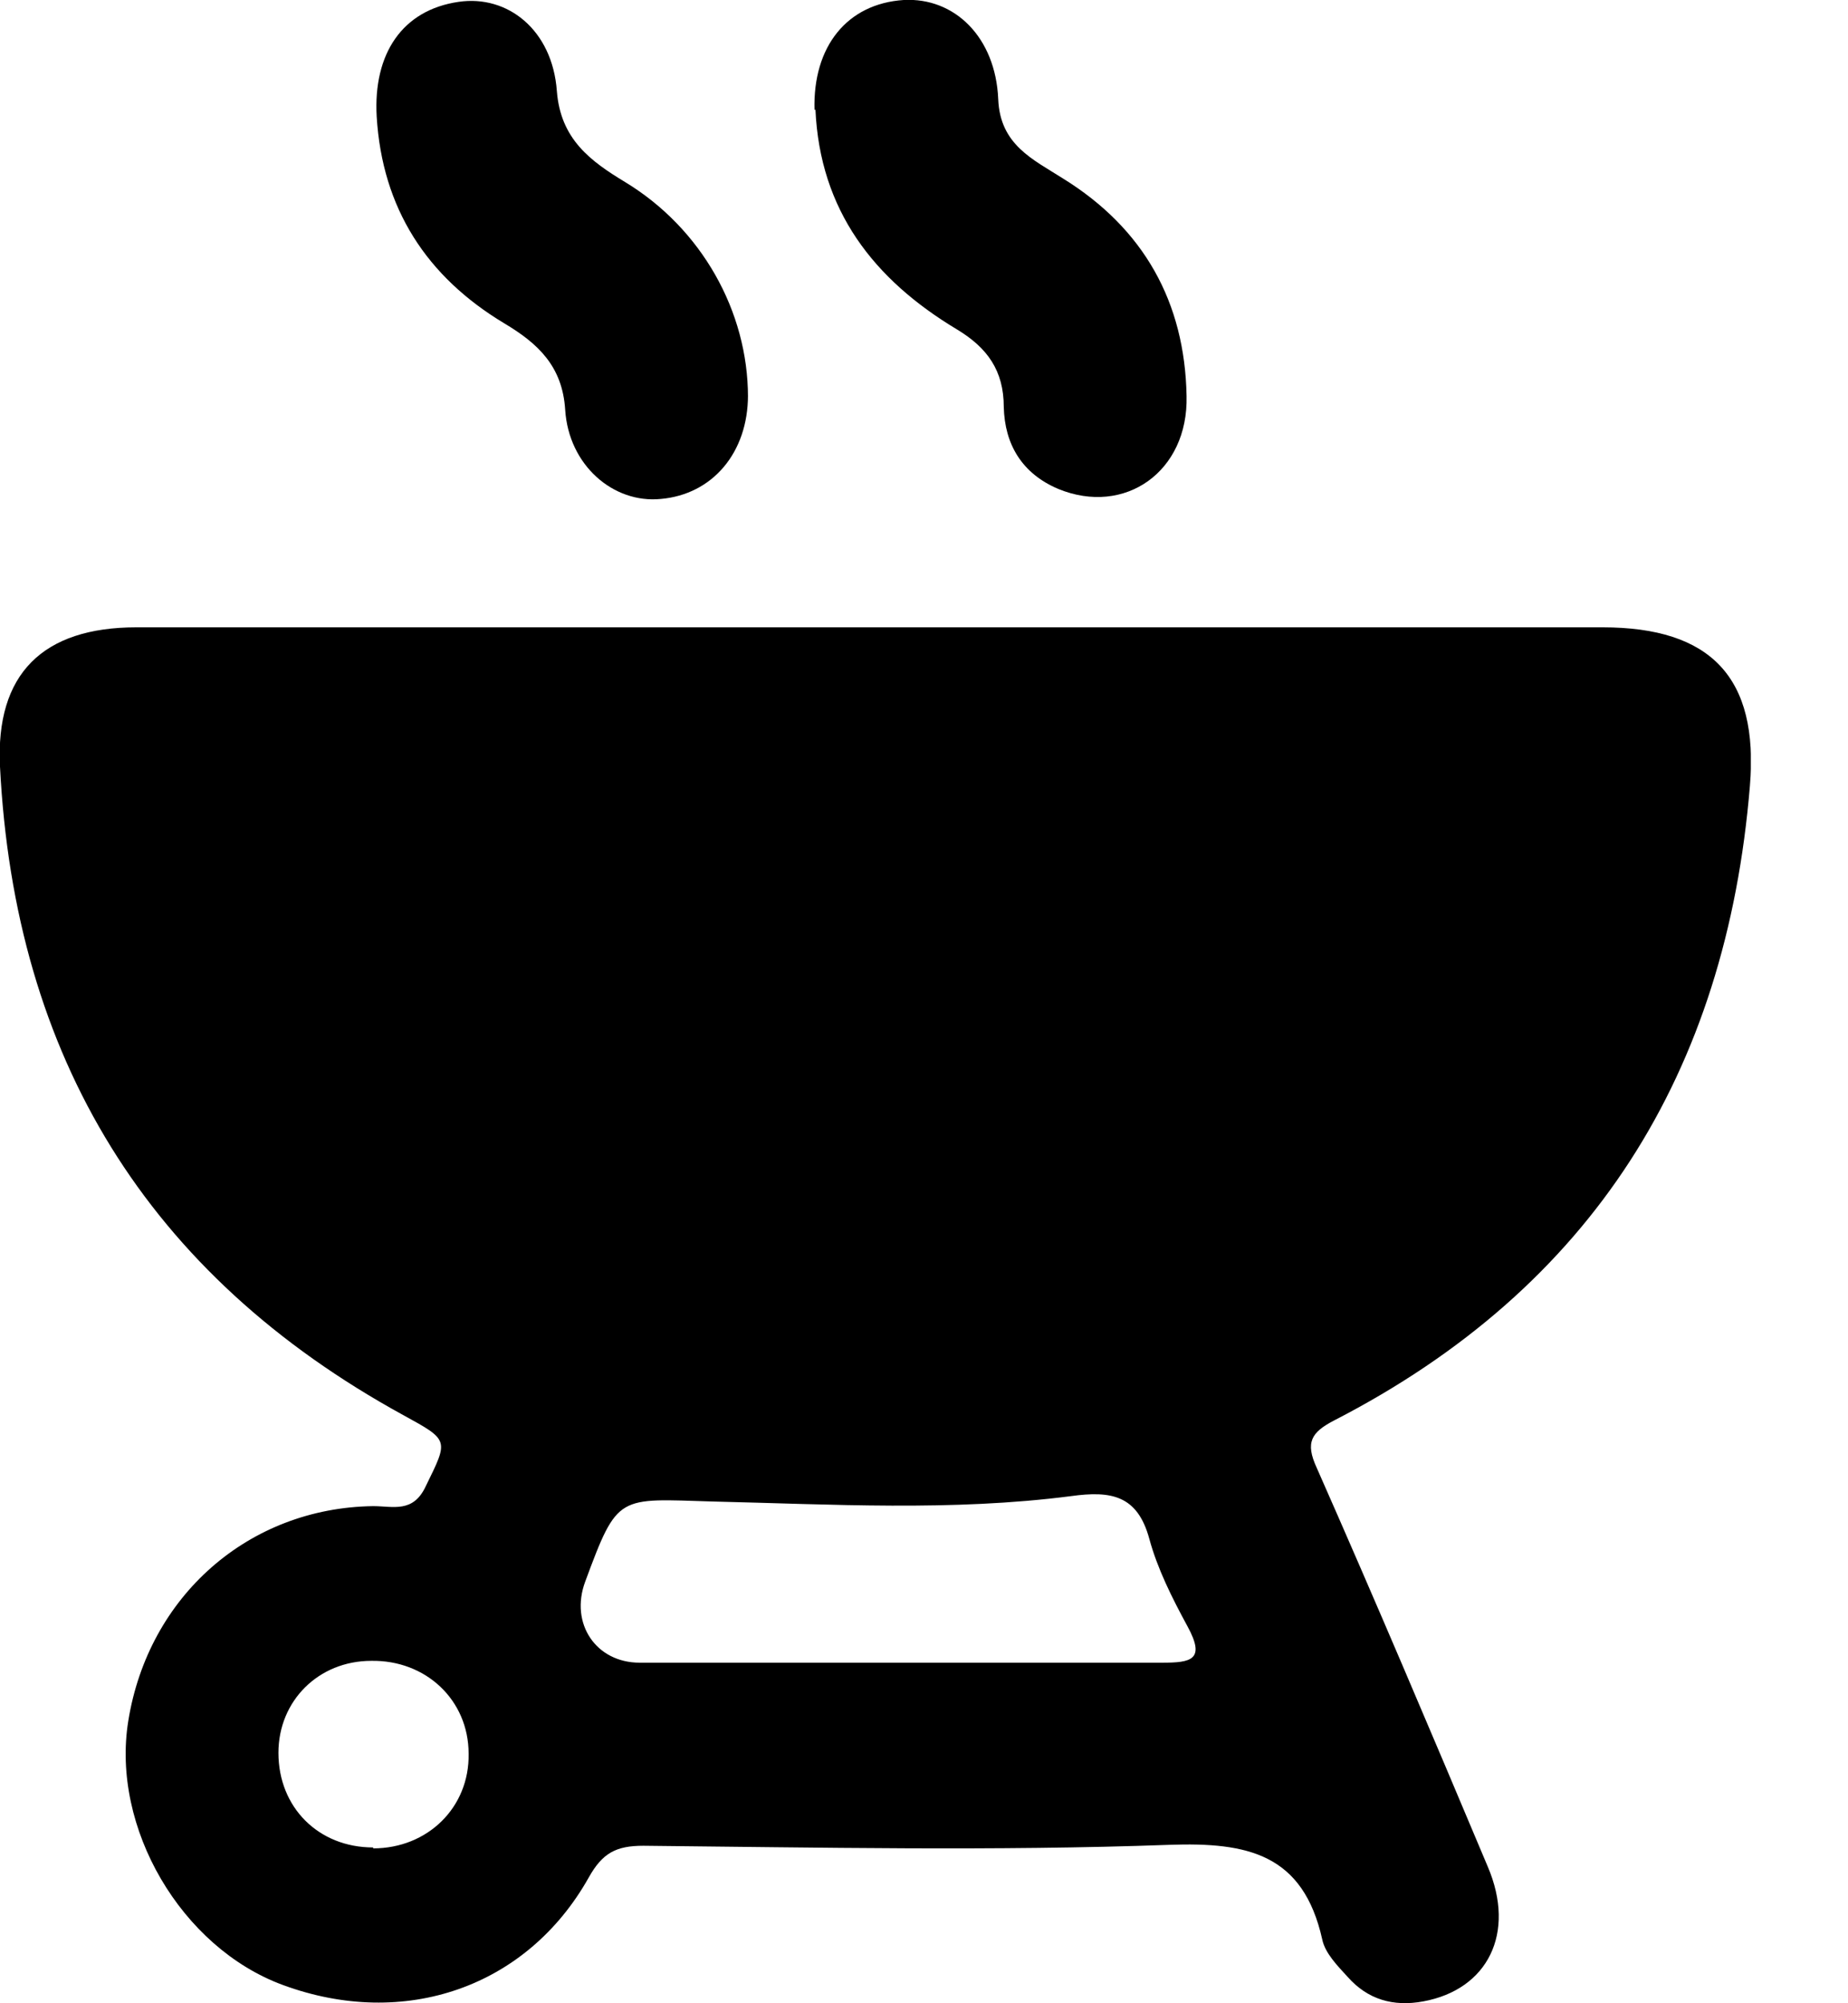 <svg width="12" height="13" viewBox="0 0 12 13" fill="none" xmlns="http://www.w3.org/2000/svg">
<g clip-path="url(#clip0_3_4)">
<path d="M5.714 4.071C7.28 4.071 8.84 4.071 10.406 4.071C11.109 4.071 11.422 4.396 11.363 5.1C11.21 6.961 10.341 8.355 8.663 9.218C8.515 9.295 8.474 9.36 8.55 9.525C8.929 10.382 9.295 11.245 9.661 12.114C9.845 12.545 9.661 12.911 9.242 12.988C9.047 13.024 8.881 12.976 8.751 12.829C8.686 12.758 8.604 12.675 8.586 12.586C8.462 12.031 8.101 11.954 7.593 11.972C6.459 12.013 5.318 11.989 4.178 11.978C4 11.978 3.912 12.025 3.823 12.184C3.421 12.899 2.624 13.171 1.838 12.882C1.176 12.639 0.721 11.86 0.833 11.168C0.963 10.359 1.613 9.785 2.423 9.774C2.553 9.774 2.683 9.821 2.765 9.644C2.913 9.342 2.919 9.348 2.618 9.183C0.957 8.273 0.095 6.86 3.32505e-07 4.975C-0.03 4.373 0.278 4.071 0.886 4.071C2.494 4.071 4.107 4.071 5.714 4.071ZM5.838 10.79C6.405 10.79 6.979 10.79 7.546 10.79C7.735 10.79 7.83 10.772 7.711 10.554C7.611 10.37 7.516 10.181 7.463 9.986C7.386 9.703 7.215 9.673 6.955 9.709C6.181 9.809 5.401 9.762 4.627 9.744C4.012 9.726 4.012 9.691 3.8 10.264C3.699 10.536 3.87 10.79 4.154 10.79C4.715 10.79 5.277 10.79 5.838 10.79ZM2.423 11.995C2.777 11.995 3.049 11.729 3.043 11.381C3.043 11.032 2.765 10.772 2.411 10.778C2.068 10.778 1.808 11.038 1.808 11.375C1.808 11.729 2.068 11.989 2.423 11.989V11.995Z" fill="black"/>
<path d="M4.857 2.565C4.857 2.937 4.627 3.209 4.29 3.238C3.983 3.268 3.693 3.02 3.67 2.659C3.652 2.375 3.492 2.228 3.274 2.098C2.771 1.796 2.482 1.353 2.446 0.756C2.423 0.349 2.612 0.065 2.978 0.012C3.297 -0.035 3.587 0.195 3.616 0.591C3.64 0.904 3.835 1.046 4.06 1.182C4.556 1.483 4.857 2.021 4.857 2.576V2.565Z" fill="black"/>
<path d="M5.289 0.715C5.277 0.301 5.501 0.024 5.868 -4.22018e-07C6.199 -0.018 6.465 0.242 6.482 0.644C6.494 0.94 6.707 1.034 6.902 1.158C7.428 1.483 7.694 1.962 7.705 2.57C7.717 3.061 7.304 3.35 6.872 3.173C6.636 3.073 6.524 2.884 6.518 2.641C6.518 2.405 6.411 2.257 6.216 2.139C5.673 1.814 5.324 1.365 5.295 0.709L5.289 0.715Z" fill="black"/>
</g>
<defs>
<clipPath id="clip0_3_4">
<rect width="11.369" height="13" fill="white"/>
</clipPath>
</defs>
</svg>
